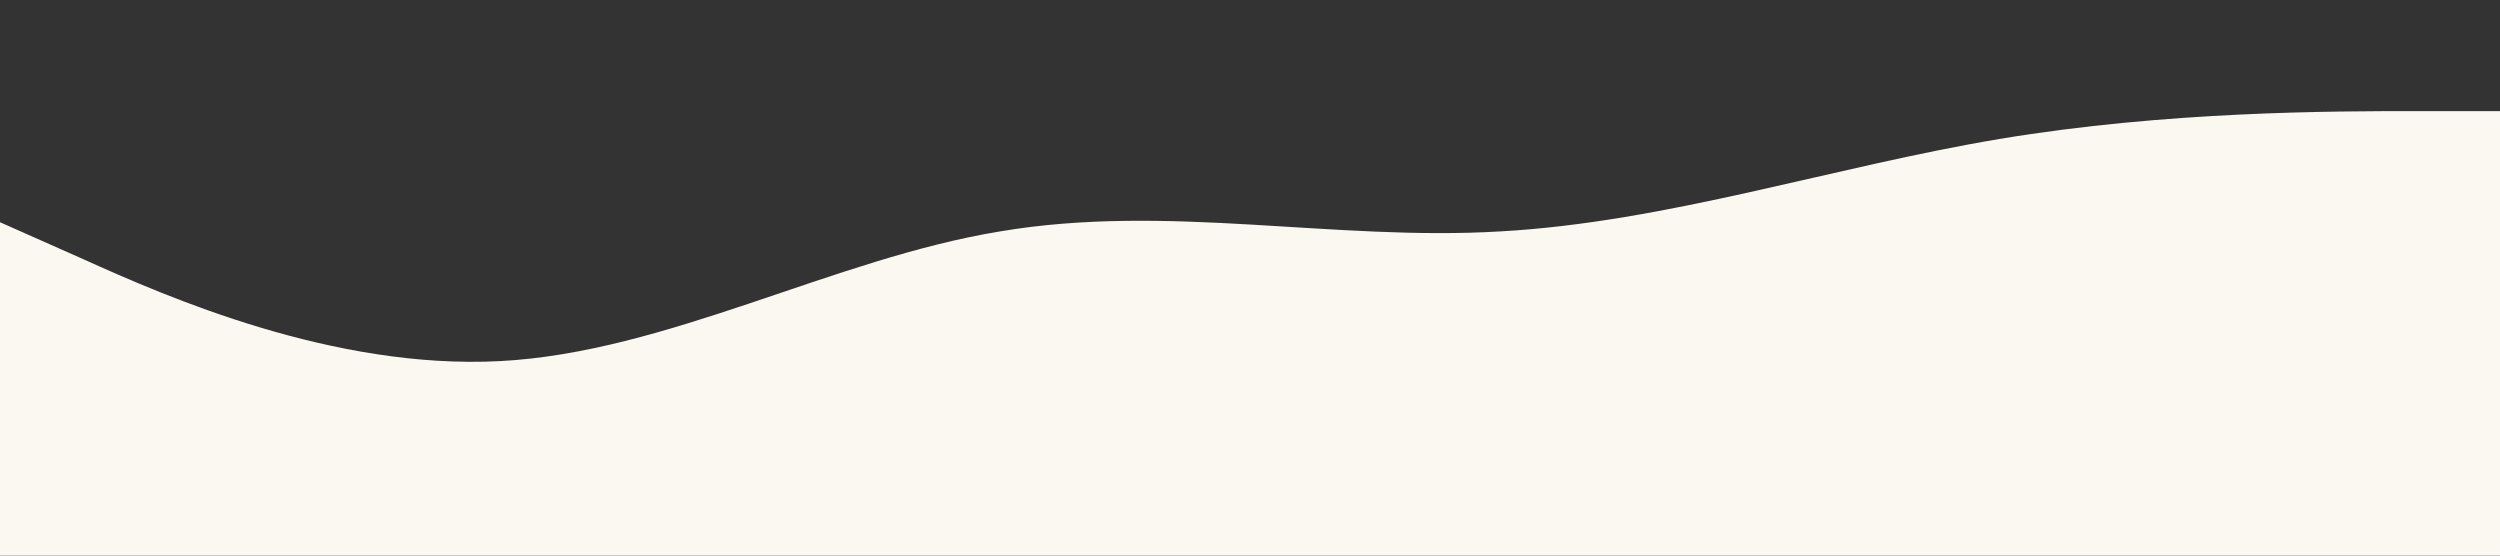 <?xml version="1.0" standalone="no"?><svg xmlns="http://www.w3.org/2000/svg" viewBox="0 0 1440 320"><rect x="0" y="0" width="1440" height="320" fill="#333333" stroke="none"/><path fill="#fbf7f1" fill-opacity="1" d="M0,128L48,149.3C96,171,192,213,288,208C384,203,480,149,576,133.3C672,117,768,139,864,133.3C960,128,1056,96,1152,80C1248,64,1344,64,1392,64L1440,64L1440,320L1392,320C1344,320,1248,320,1152,320C1056,320,960,320,864,320C768,320,672,320,576,320C480,320,384,320,288,320C192,320,96,320,48,320L0,320Z"></path></svg>